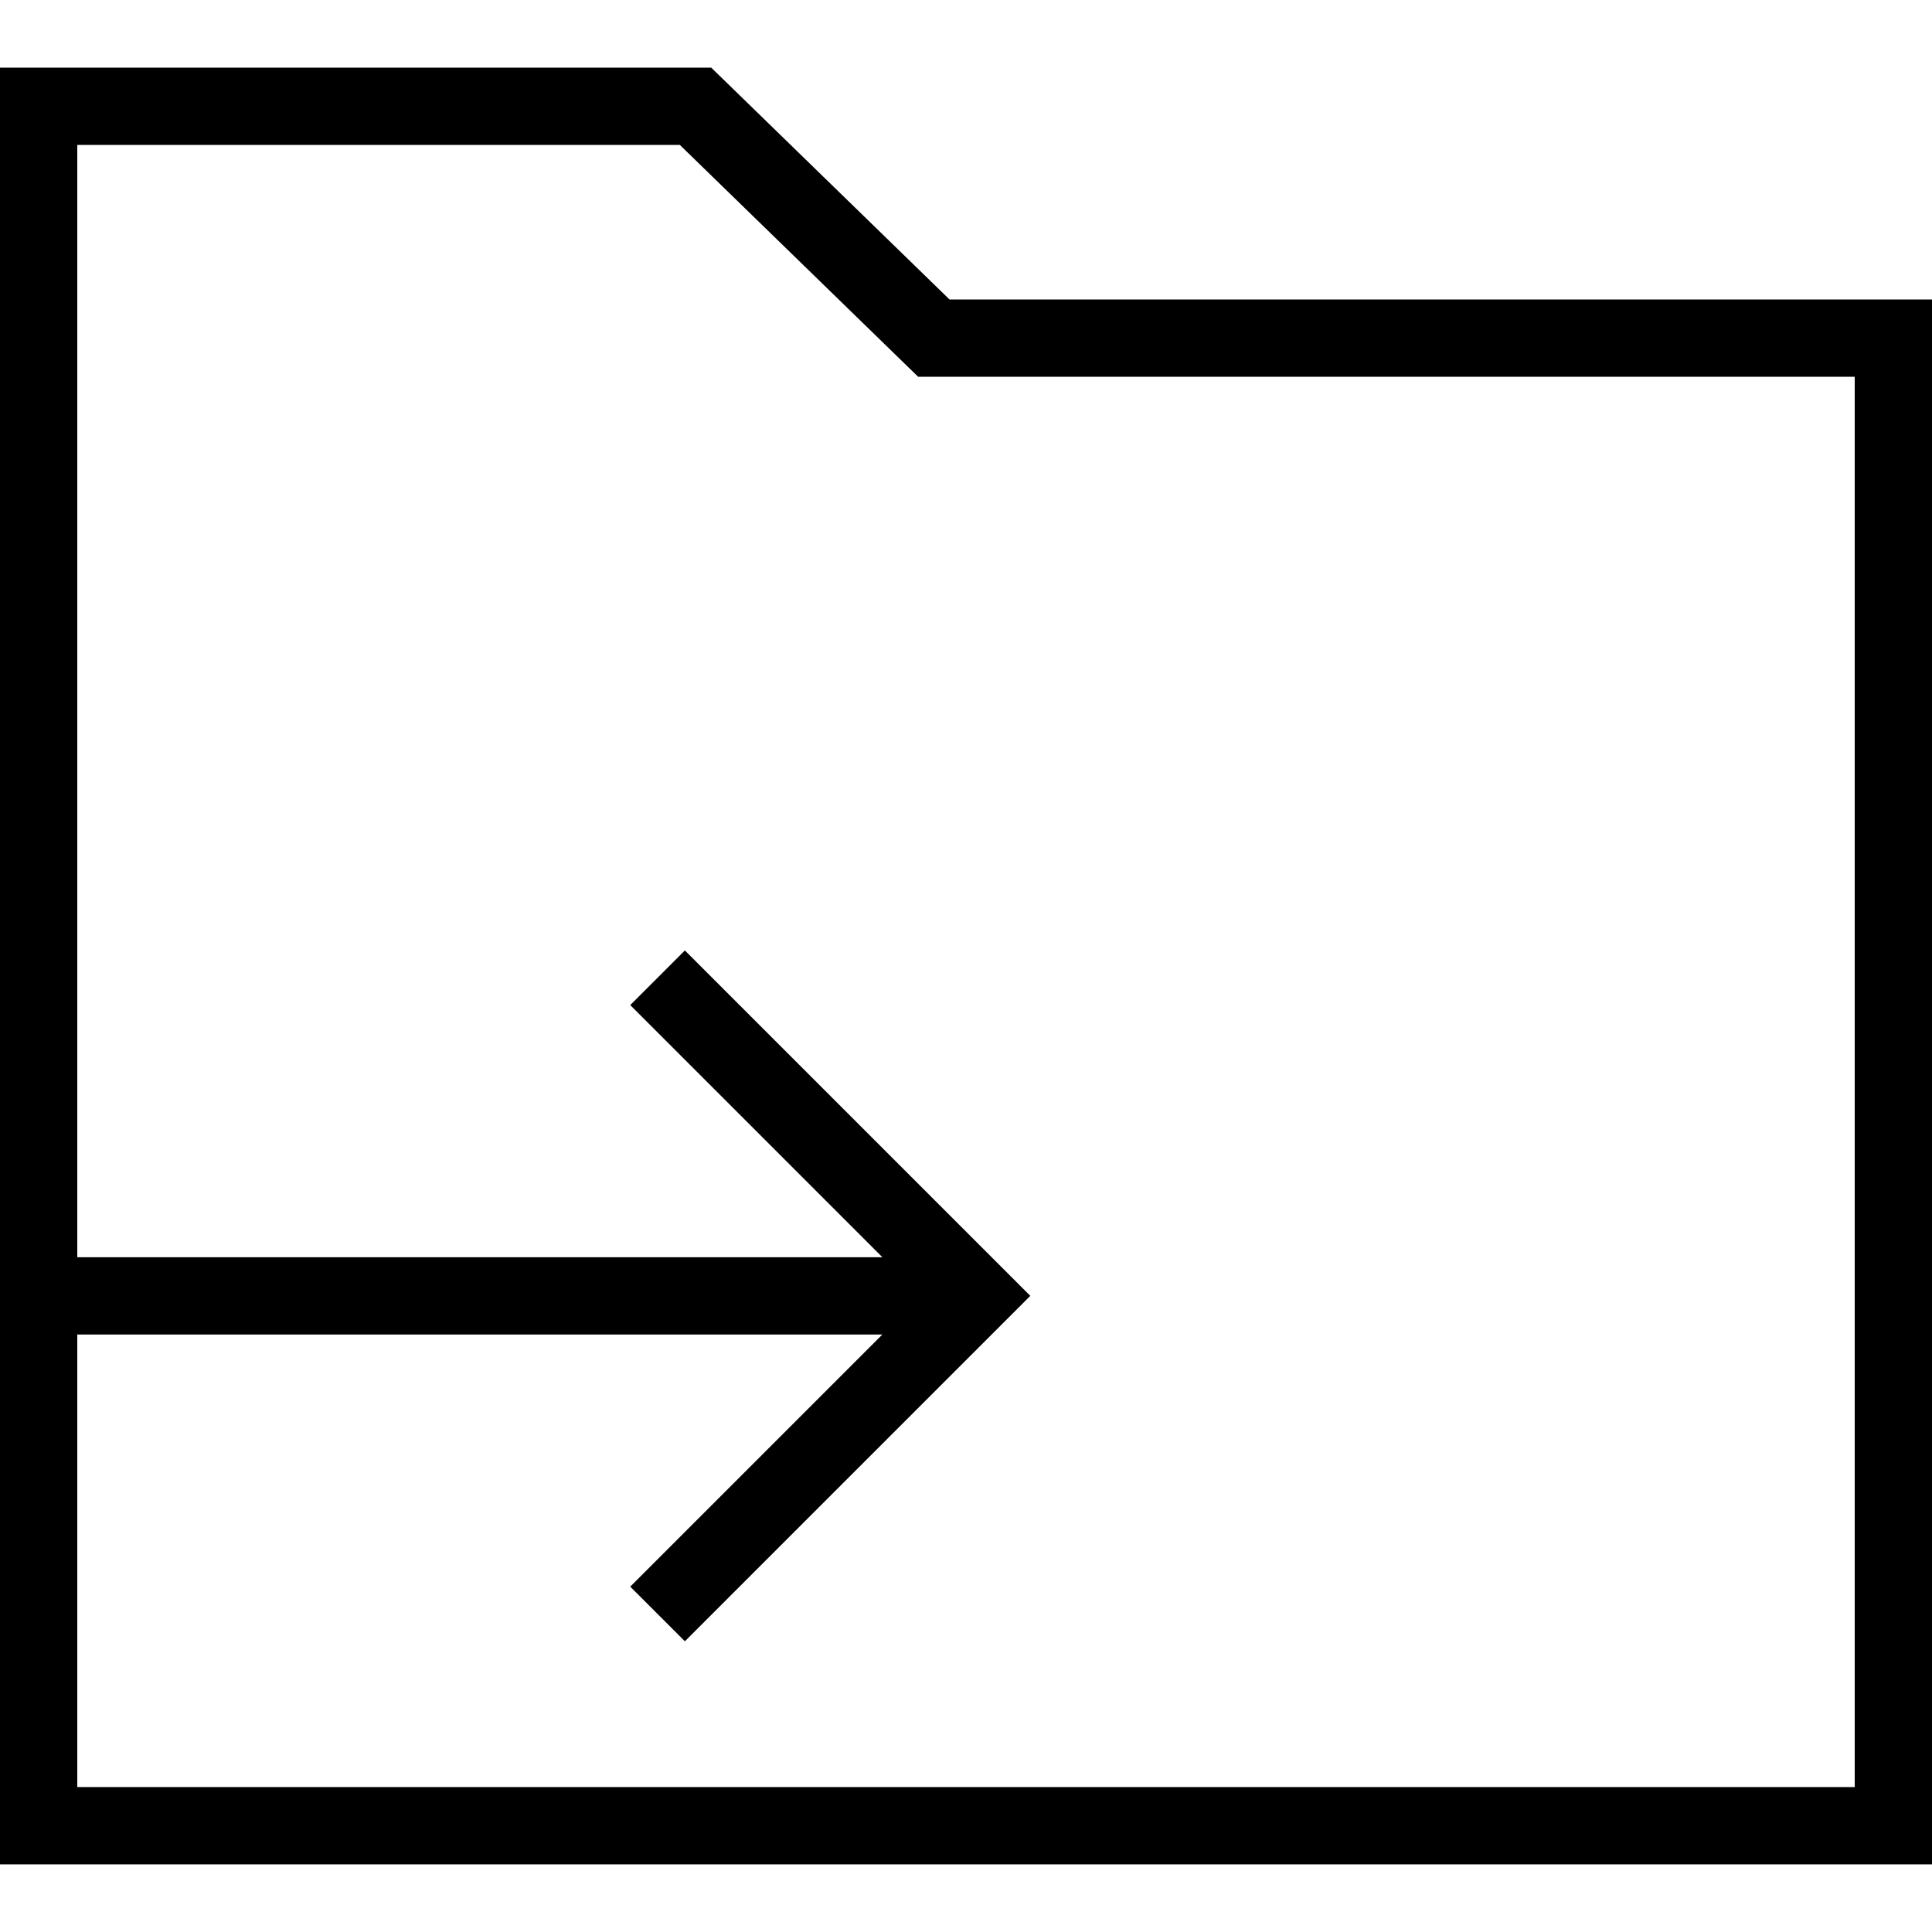 <?xml version="1.0" encoding="iso-8859-1"?>
<!-- Uploaded to: SVG Repo, www.svgrepo.com, Generator: SVG Repo Mixer Tools -->
<svg fill="#000000" height="800px" width="800px" version="1.1" id="Layer_1" xmlns="http://www.w3.org/2000/svg" xmlns:xlink="http://www.w3.org/1999/xlink" 
	 viewBox="0 0 492.308 492.308" xml:space="preserve">
<g>
	<g>
		<path d="M241.952,76.31l-60.721-59.077H0v457.841h492.308V76.31H241.952z M472.615,455.382H19.692V340.055h205.154l-64.25,64.25
			l13.923,13.923l88.019-88.019l-88.019-88.019l-13.923,13.923l64.25,64.25H19.692V36.925h153.538l60.721,59.077h238.663V455.382z"
			/>
	</g>
</g>
</svg>